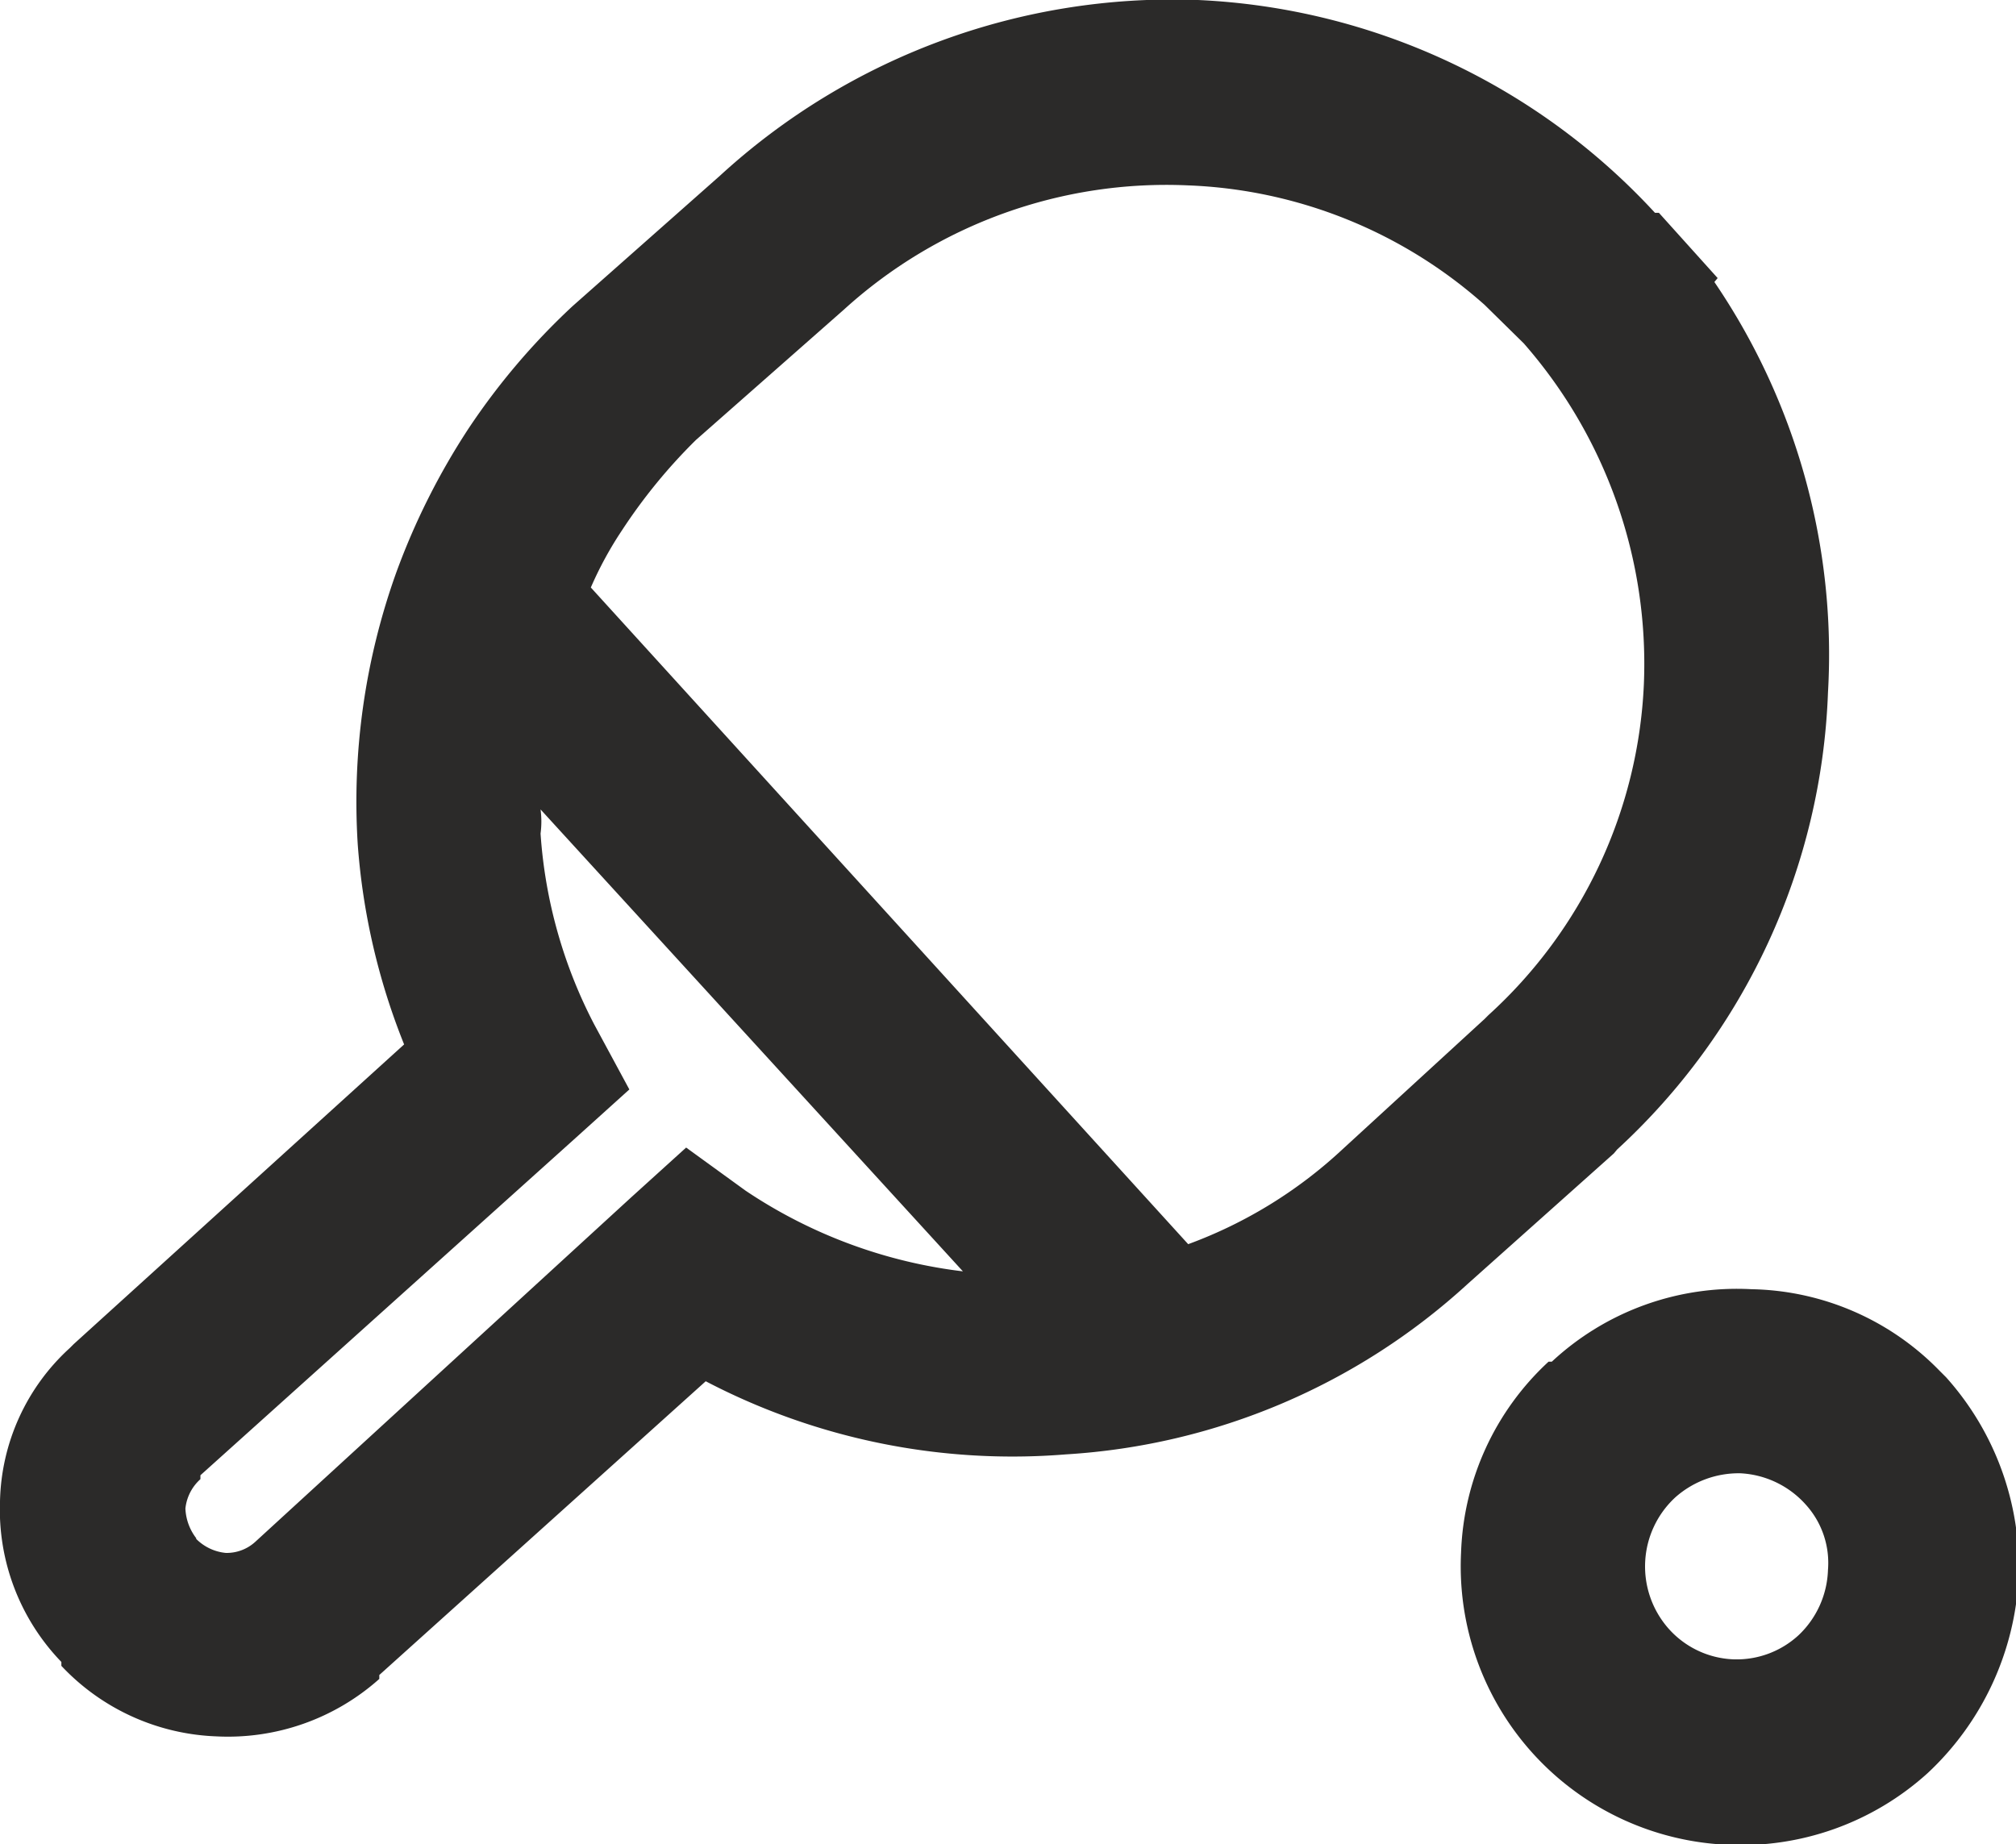 <svg xmlns="http://www.w3.org/2000/svg" viewBox="0 0 30.88 28.25"><g data-name="Слой 2"><path d="m10.81 21.16-5 4.5v.06a3.48 3.48 0 0 1-2.5.88 3.43 3.43 0 0 1-2.37-1.08v-.06A3.36 3.36 0 0 1 0 23a3.27 3.27 0 0 1 1.07-2.35l.06-.06L6.19 16a10.2 10.2 0 0 1-.71-3.06 10.4 10.4 0 0 1 .59-4.17 10.7 10.7 0 0 1 1.11-2.21 10.5 10.5 0 0 1 1.59-1.87l2.26-2A10.25 10.25 0 0 1 18.35 0a10.14 10.14 0 0 1 7 3.26h.06l.9 1-.05.06A10.14 10.14 0 0 1 28 10.61a10 10 0 0 1-3.23 7l-.05.06-2.24 2a10 10 0 0 1-6.15 2.61 10.14 10.14 0 0 1-5.52-1.12m19-.06a4.36 4.36 0 0 1 1.11 3.06 4.4 4.4 0 0 1-1.39 3 4.26 4.26 0 0 1-3.09 1.1 4.27 4.27 0 0 1-4.06-4.48 4.17 4.17 0 0 1 1.34-2.92h.05a4.16 4.16 0 0 1 3.06-1.11A4.12 4.12 0 0 1 29.71 21ZM28 24.05a1.33 1.33 0 0 0-.34-1 1.44 1.44 0 0 0-1-.48 1.46 1.46 0 0 0-1 .37 1.44 1.44 0 0 0-.11 2 1.4 1.4 0 0 0 1 .48 1.4 1.4 0 0 0 1-.37 1.44 1.44 0 0 0 .45-1M9.05 9l9.15 10.06a7 7 0 0 0 2.36-1.45l2.18-2 .06-.06a7.28 7.28 0 0 0 2.38-5.07 7.45 7.45 0 0 0-1.84-5.22l-.6-.59a7.24 7.24 0 0 0-4.54-1.83 7.34 7.34 0 0 0-5.27 1.9l-2.27 2a8.4 8.4 0 0 0-1.13 1.38 5.6 5.6 0 0 0-.48.88m5.73 10.51-6.5-7.11a1.4 1.4 0 0 1 0 .37 7.4 7.4 0 0 0 .82 2.92l.54 1-.82.74-5.75 5.17v.06a.7.7 0 0 0-.23.45.8.8 0 0 0 .17.46H3a.74.74 0 0 0 .46.22.65.65 0 0 0 .45-.17l5.75-5.27.85-.77.91.66a7.6 7.6 0 0 0 3.36 1.24Z" style="fill:#2b2a29" data-name="Слой 1"/></g></svg>